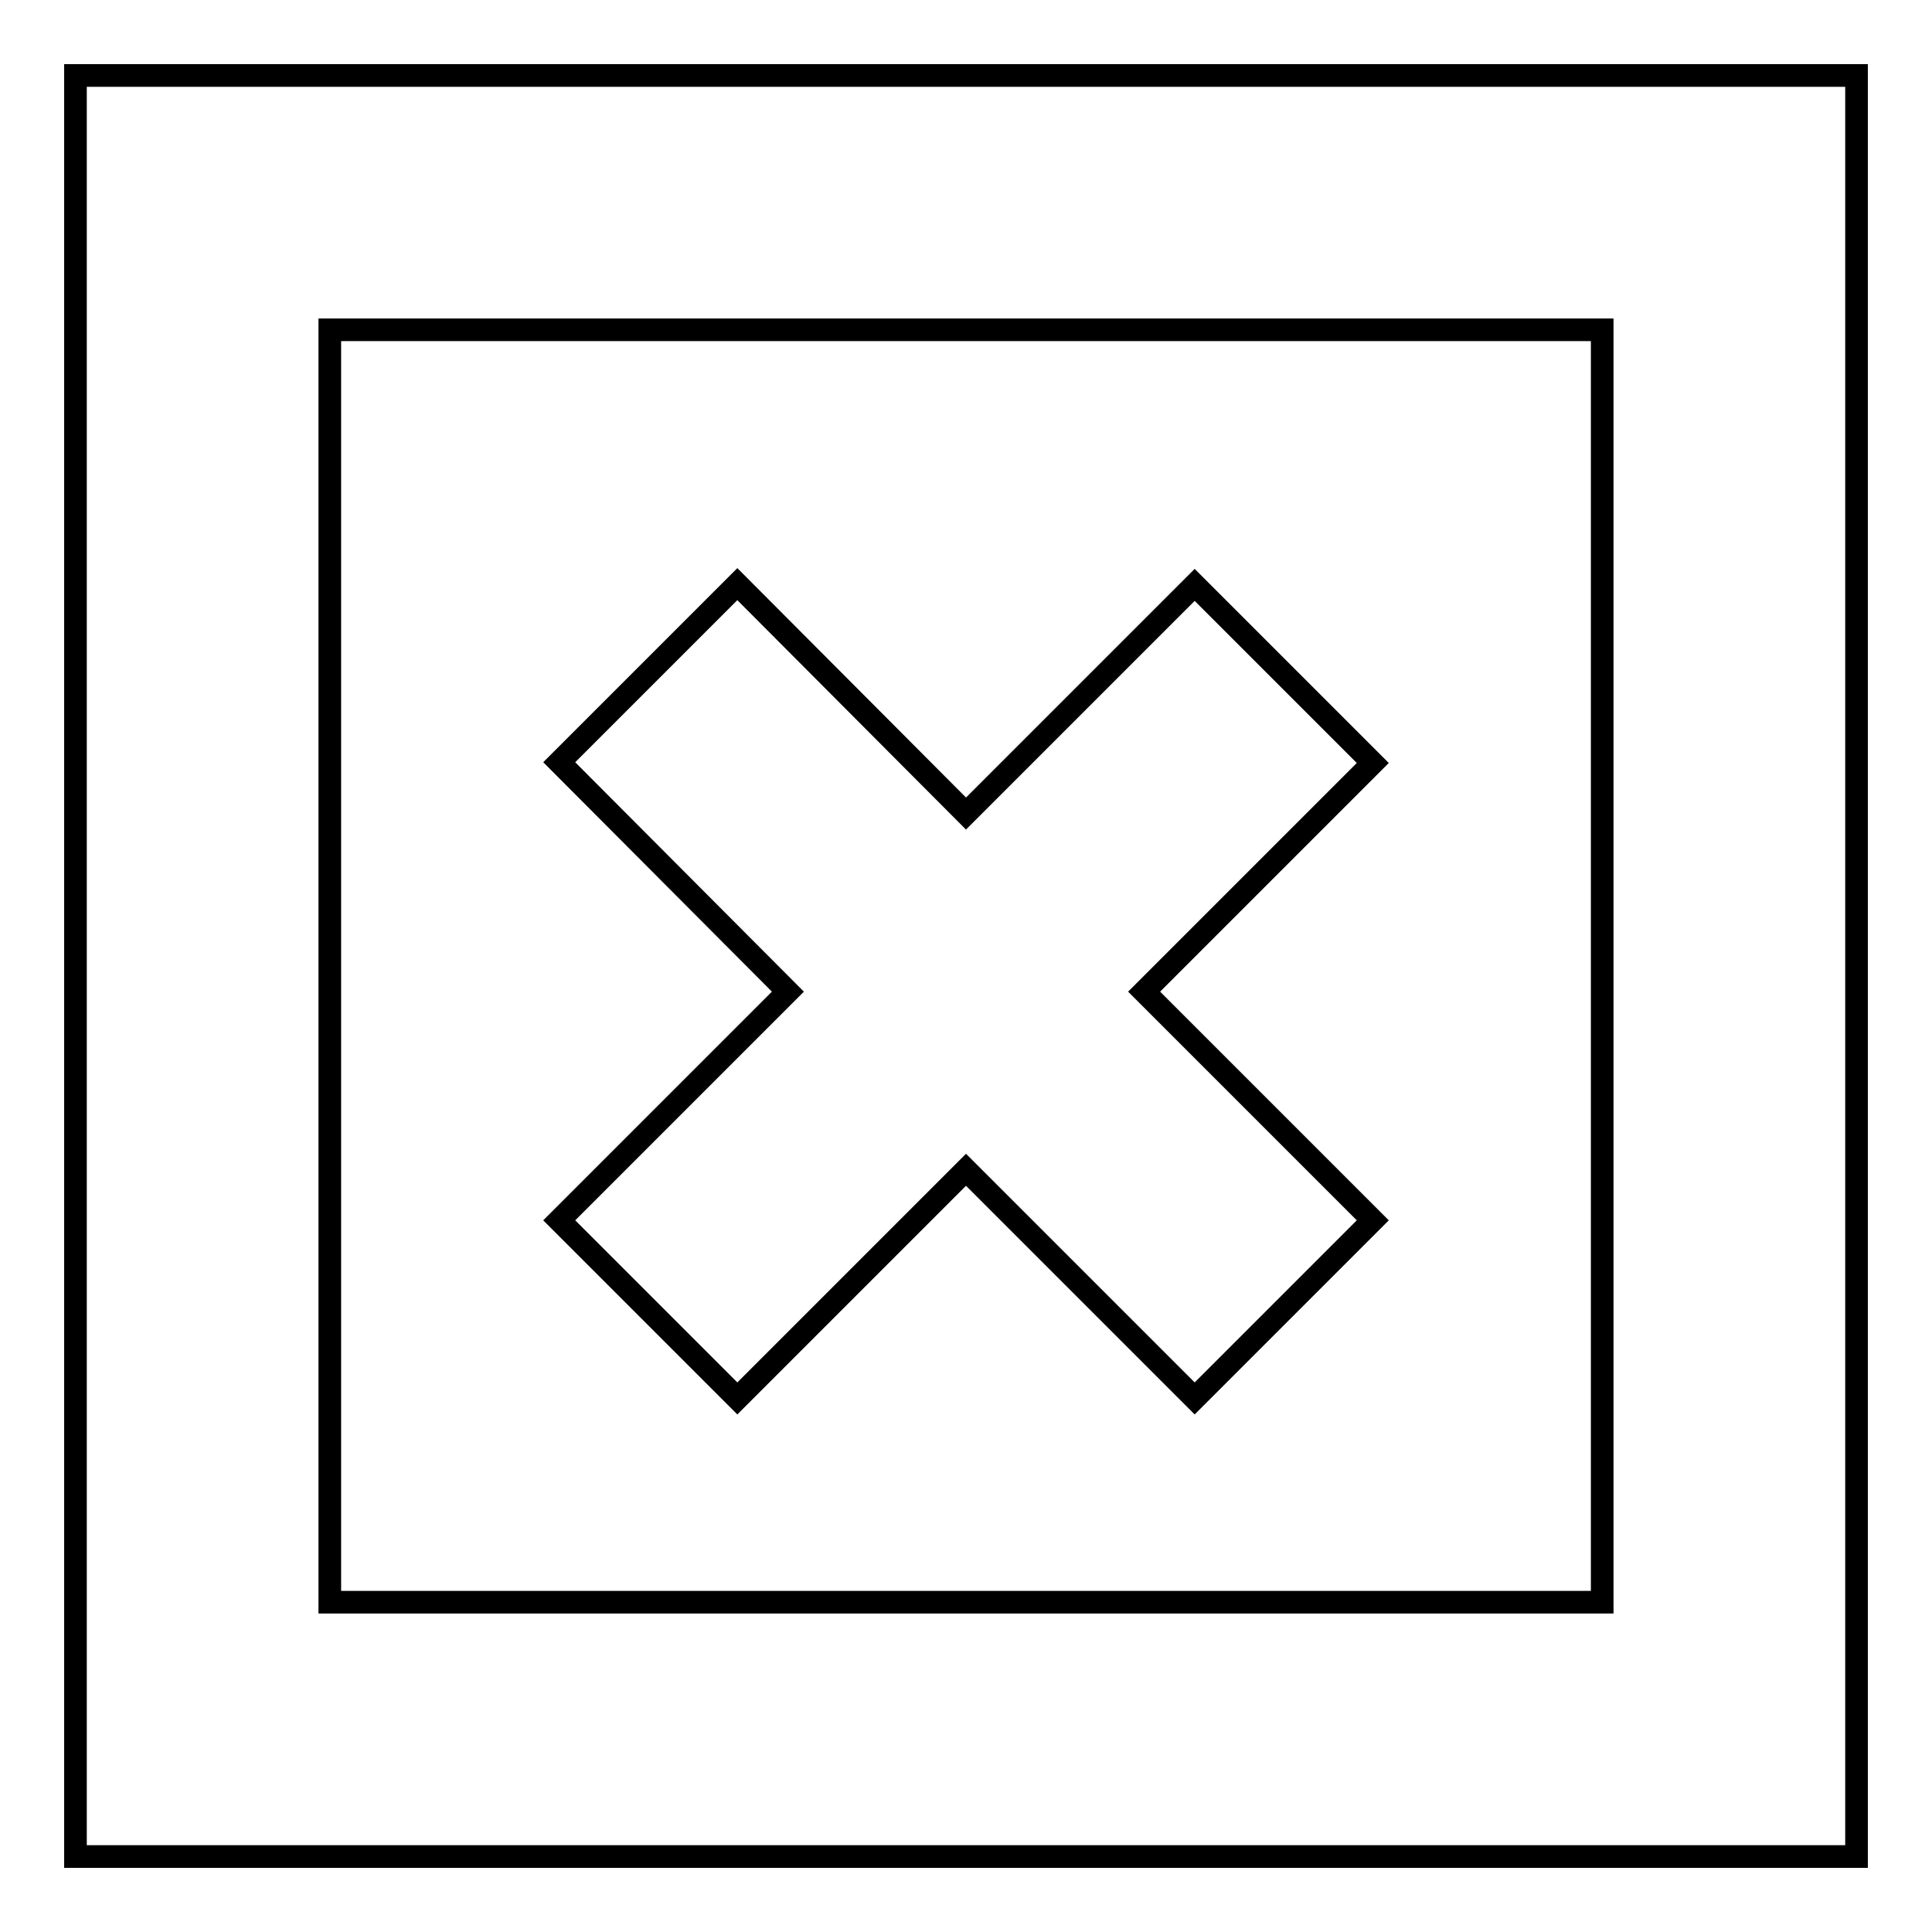 <?xml version="1.0" encoding="utf-8"?>
<!-- Svg Vector Icons : http://www.onlinewebfonts.com/icon -->
<!DOCTYPE svg PUBLIC "-//W3C//DTD SVG 1.1//EN" "http://www.w3.org/Graphics/SVG/1.1/DTD/svg11.dtd">
<svg version="1.1" xmlns="http://www.w3.org/2000/svg" xmlns:xlink="http://www.w3.org/1999/xlink" x="0px" y="0px" viewBox="0 0 256 256" enable-background="new 0 0 256 256" xml:space="preserve">
<g> <path stroke-width="3" fill-opacity="0" stroke="#000000"  d="M128,107.8l30.3-30.3l23.6,23.6l-30.3,30.3l30.3,30.3l-23.6,23.6L128,155l-30.3,30.3l-23.6-23.6l30.3-30.3 L74.1,101l23.6-23.6L128,107.8z M10,10h236v236H10V10z M43.7,43.7v168.6h168.6V43.7H43.7z"/></g>
</svg>